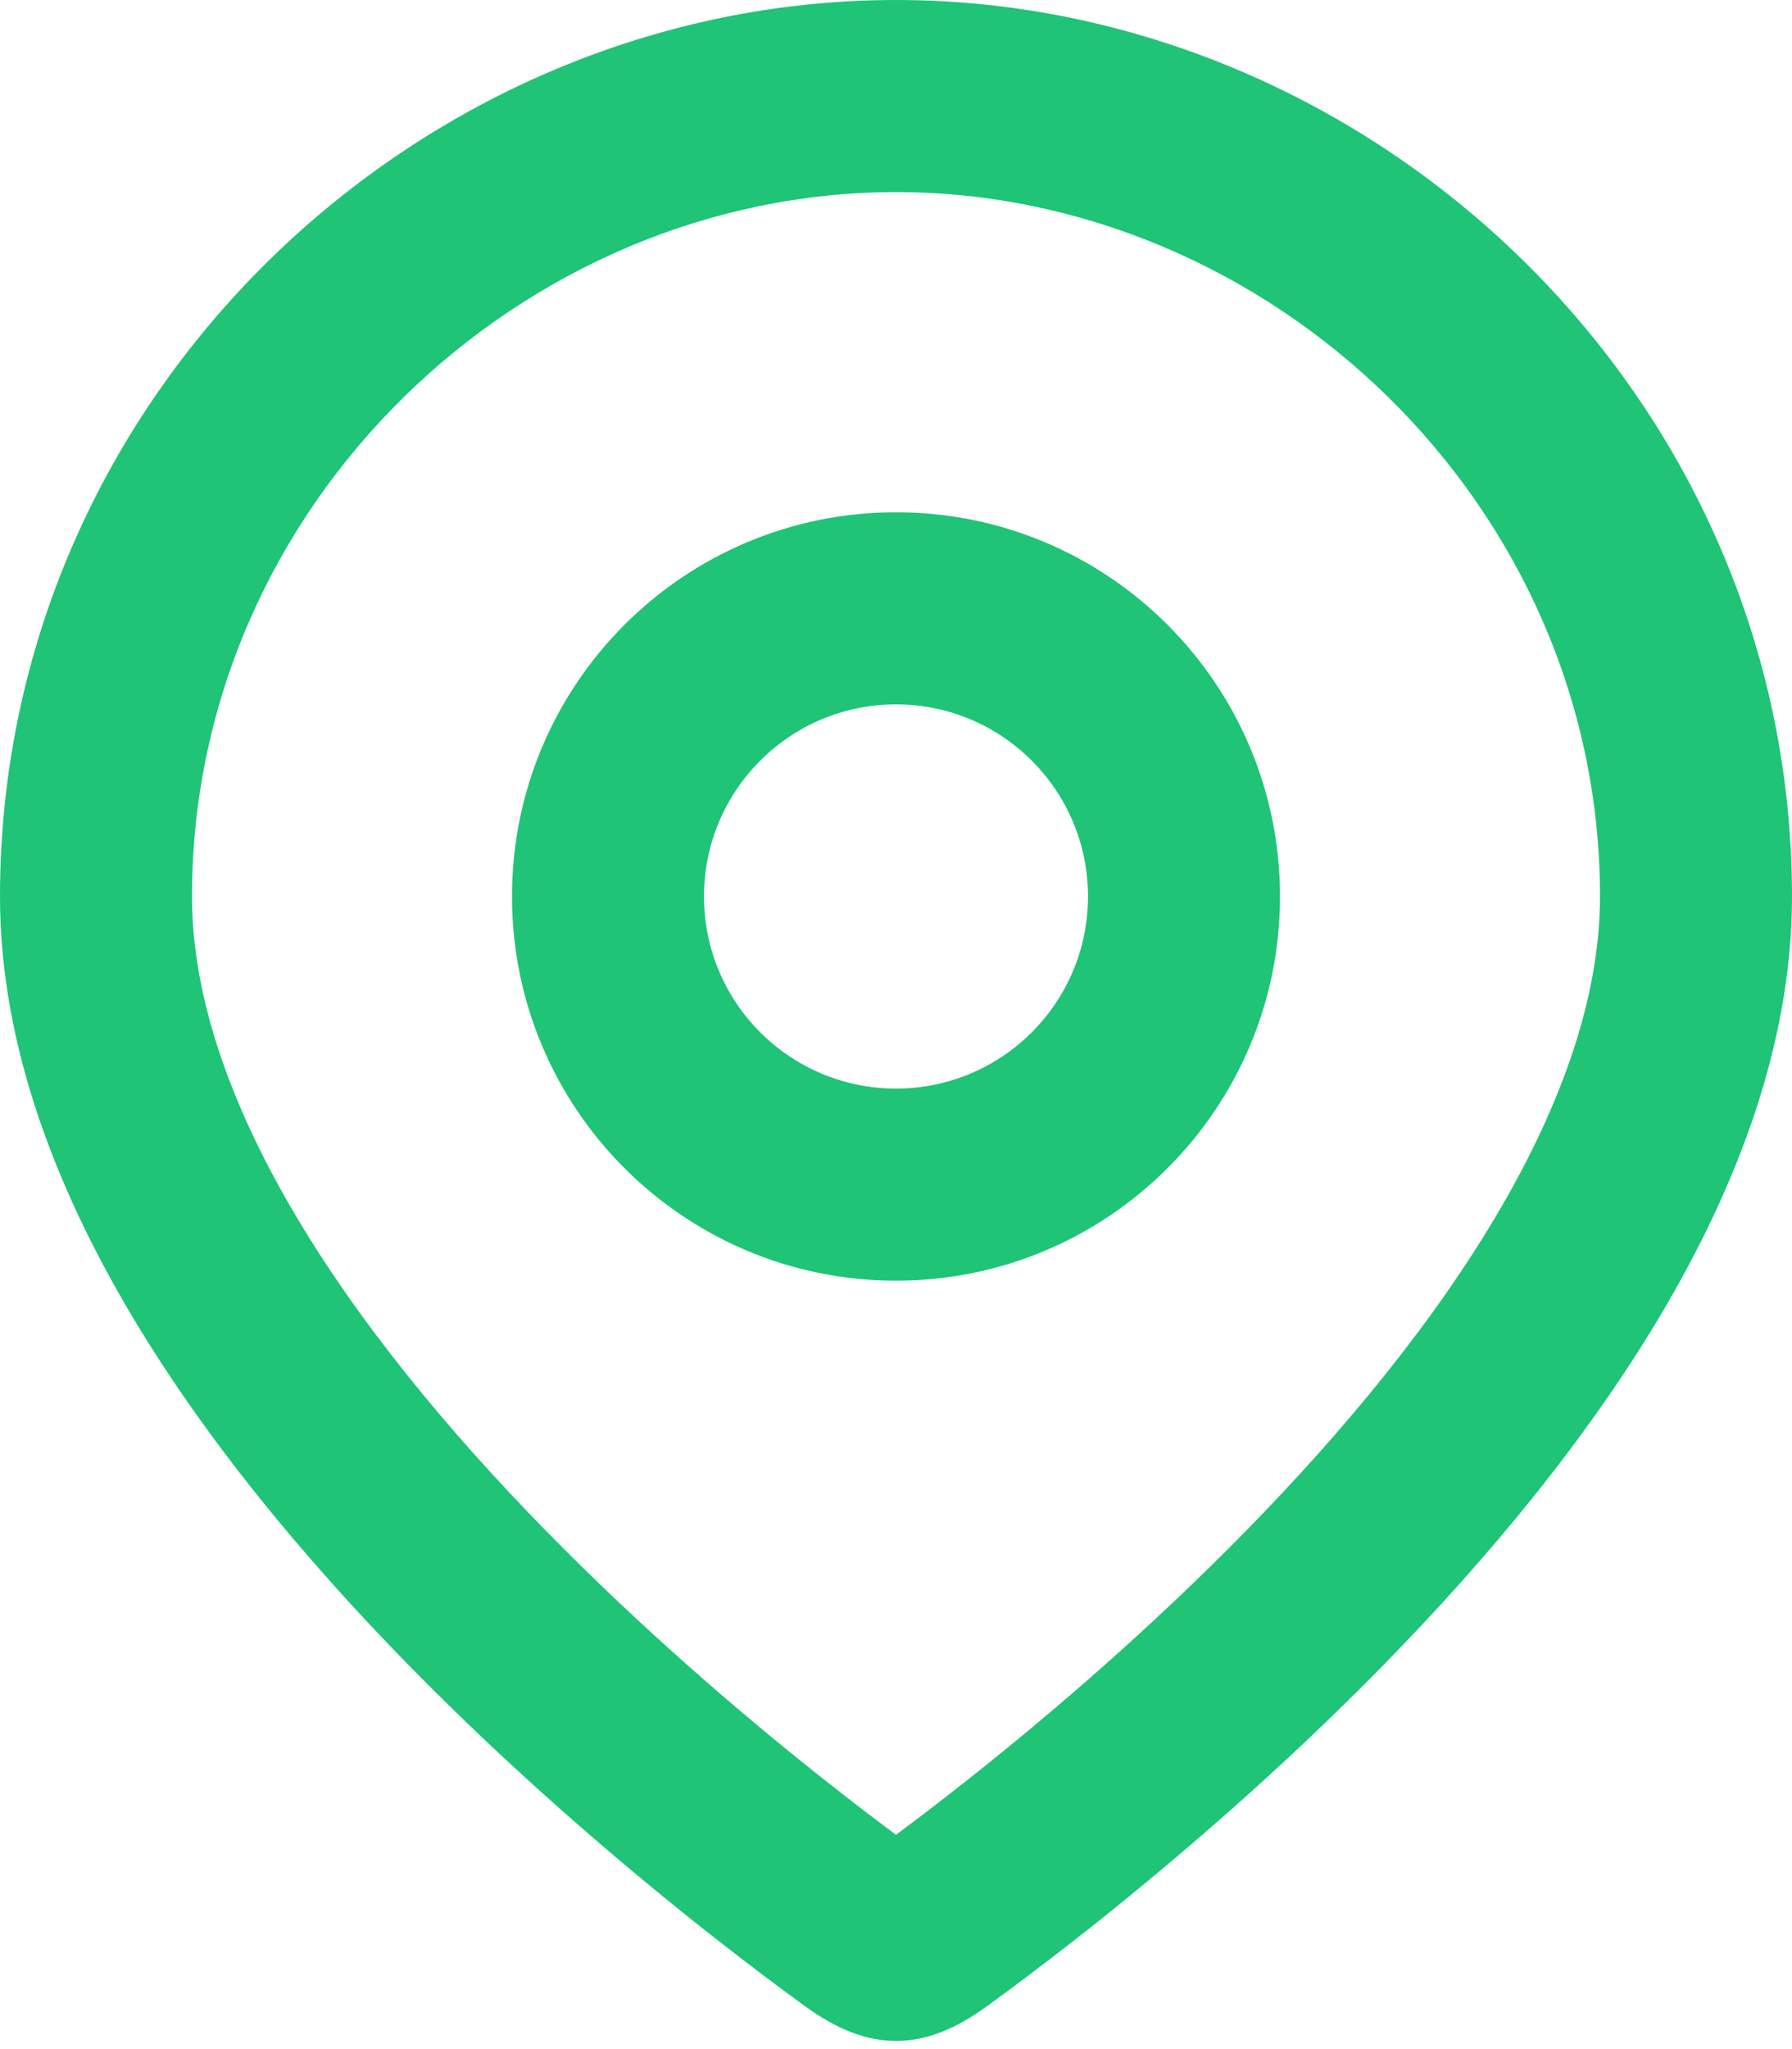 <svg width="28" height="32" viewBox="0 0 28 32" fill="none" xmlns="http://www.w3.org/2000/svg">
<path fill-rule="evenodd" clip-rule="evenodd" d="M14 8C10.686 8 8 10.686 8 14C8 17.314 10.686 20 14 20C17.314 20 20 17.314 20 14C20 10.686 17.314 8 14 8ZM11 14C11 12.343 12.343 11 14 11C15.657 11 17 12.343 17 14C17 15.657 15.657 17 14 17C12.343 17 11 15.657 11 14Z" fill="#1FC477"/>
<path fill-rule="evenodd" clip-rule="evenodd" d="M12.582 31.333C12.226 31.075 11.723 30.7 11.119 30.226C9.916 29.279 8.305 27.927 6.689 26.311C5.078 24.7 3.428 22.793 2.172 20.734C0.924 18.686 0 16.381 0 14C0 6.143 6.573 0 14 0C21.427 0 28 6.143 28 14C28 16.381 27.076 18.686 25.828 20.734C24.572 22.793 22.922 24.7 21.311 26.311C19.695 27.927 18.084 29.279 16.881 30.226C16.277 30.7 15.774 31.075 15.418 31.333C14.452 32.035 13.597 32.07 12.582 31.333ZM3 14C3 7.857 8.172 3 14 3C19.828 3 25 7.857 25 14C25 15.62 24.361 17.376 23.266 19.172C22.178 20.957 20.703 22.675 19.189 24.189C17.68 25.698 16.166 26.971 15.026 27.868C14.633 28.177 14.285 28.441 14 28.653C13.715 28.441 13.367 28.177 12.974 27.868C11.834 26.971 10.319 25.698 8.811 24.189C7.297 22.675 5.822 20.957 4.734 19.172C3.639 17.376 3 15.62 3 14Z" fill="#1FC477"/>
</svg>
